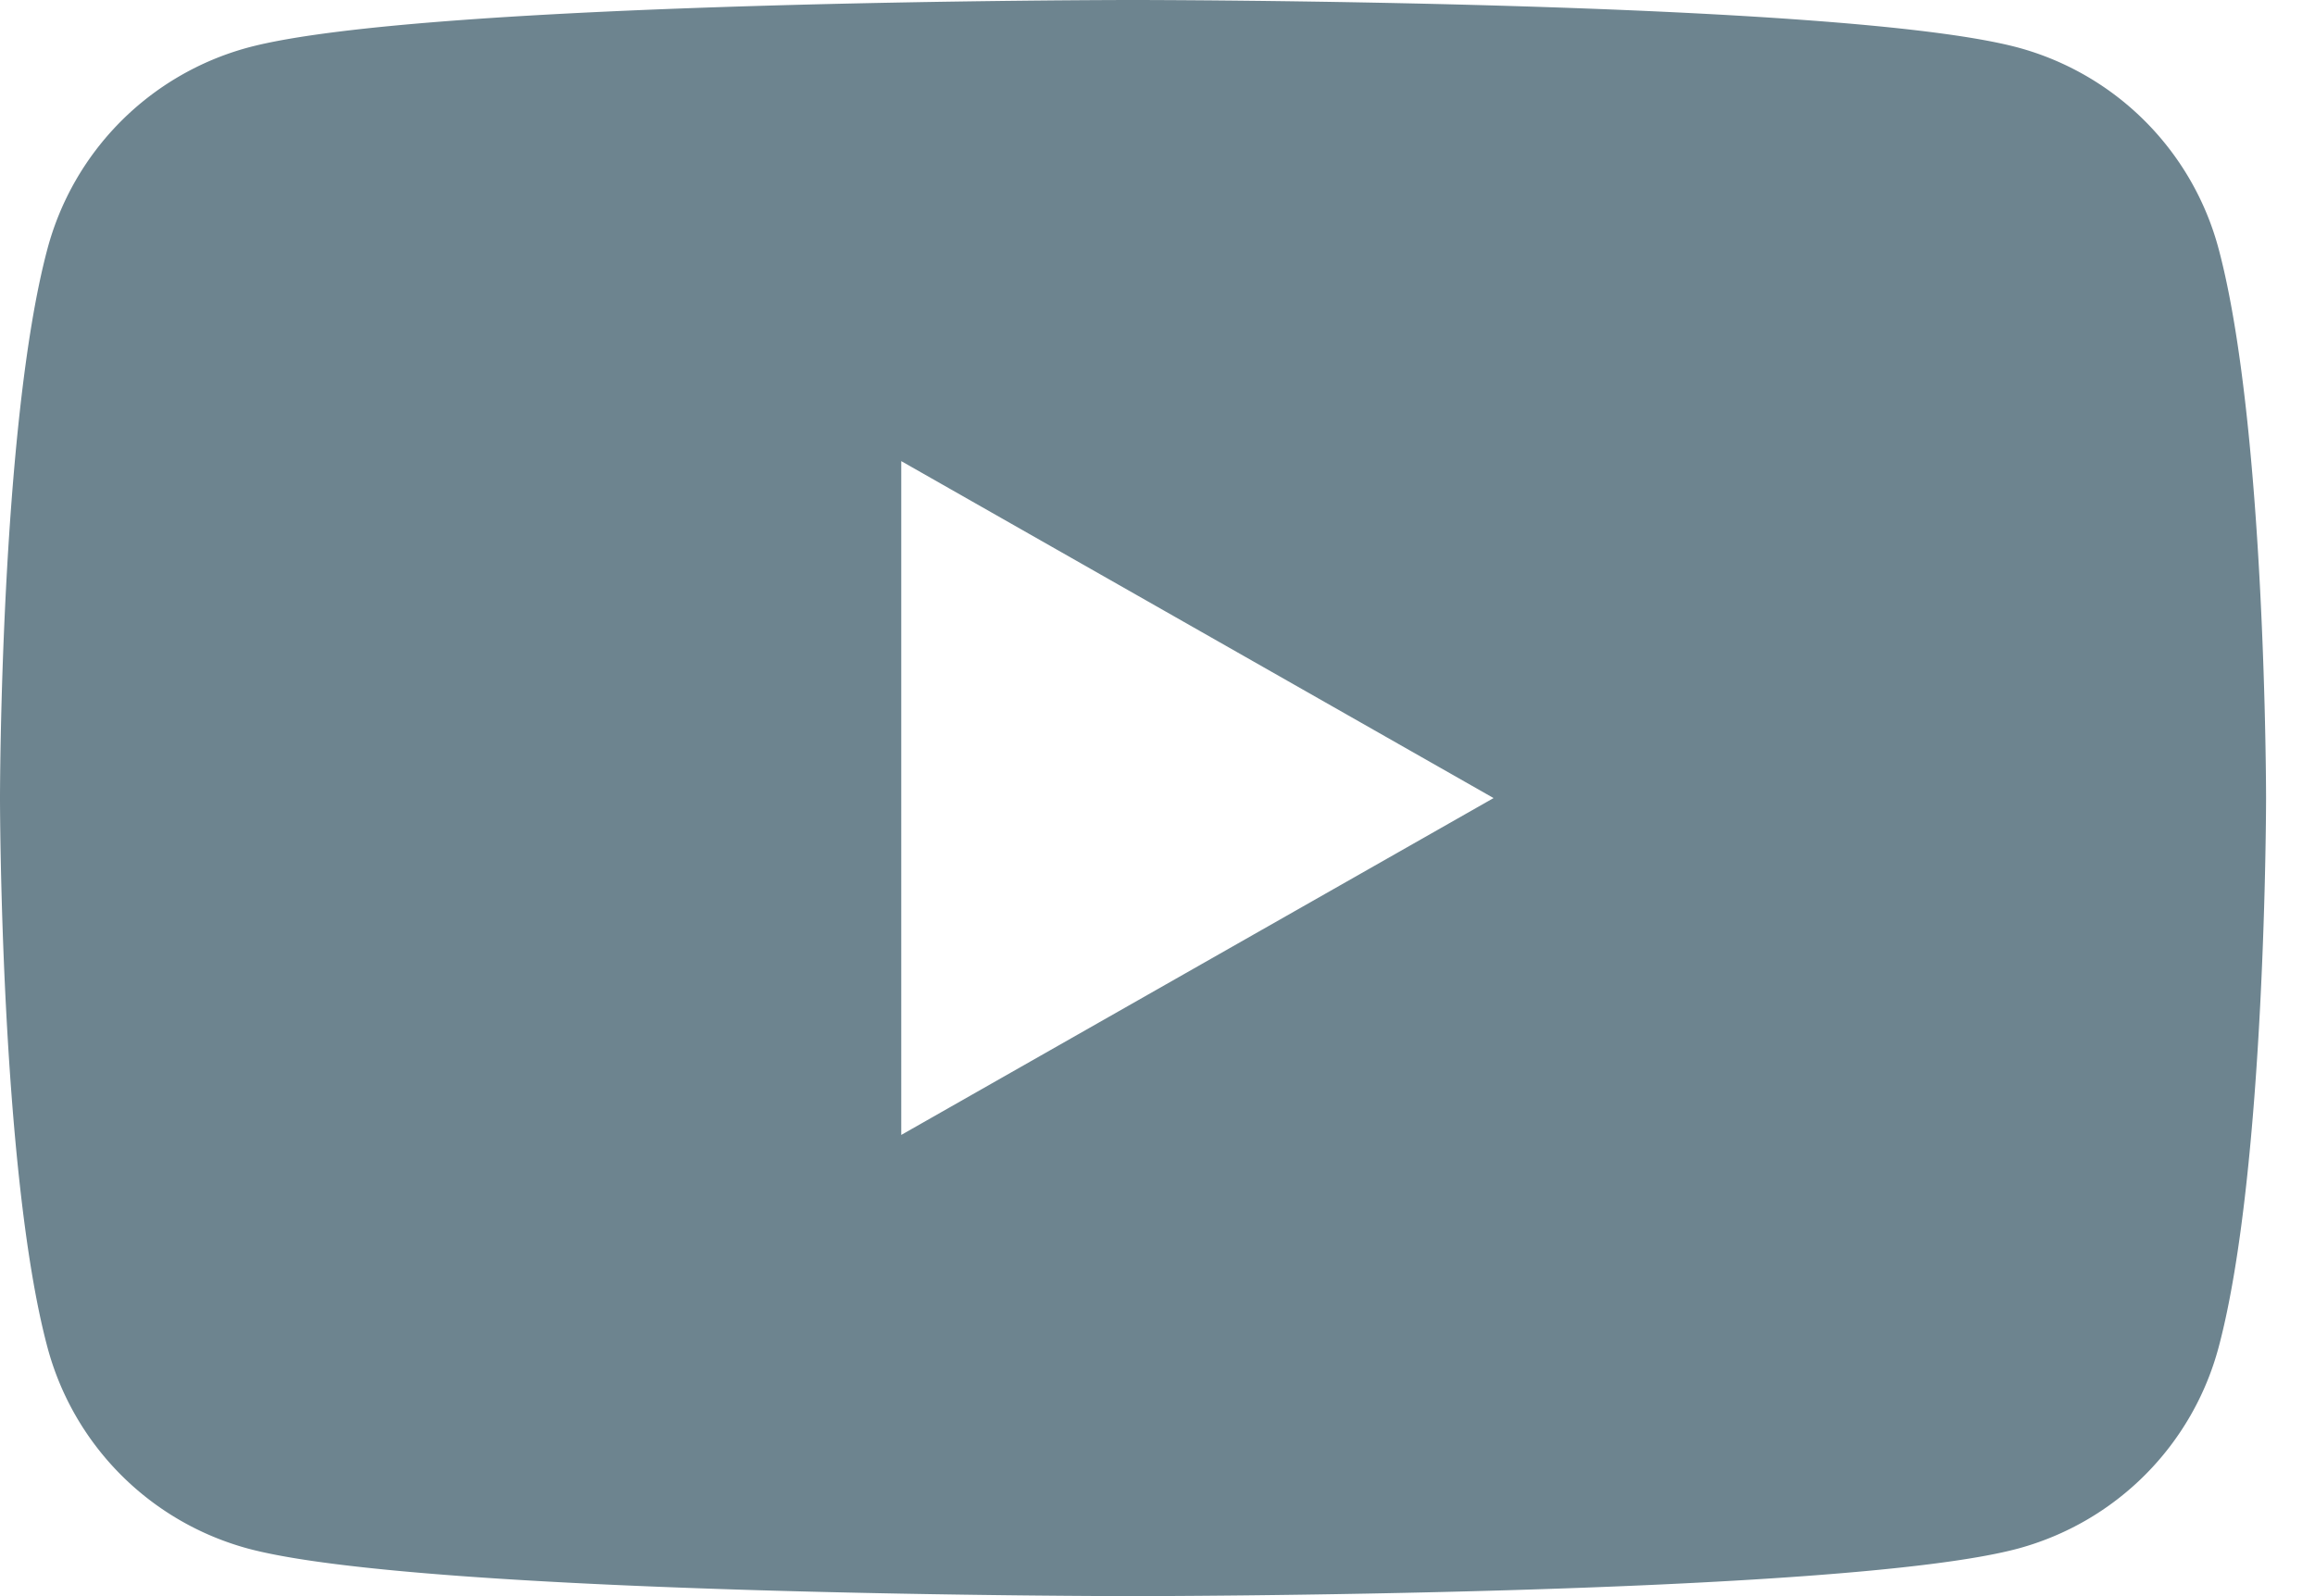 <svg xmlns="http://www.w3.org/2000/svg" width="29" height="20"><path fill="#6d848f" fill-rule="evenodd" d="M27.794 3.123c.593 2.228.593 6.877.593 6.877s0 4.649-.593 6.877a3.567 3.567 0 0 1-2.51 2.526C23.07 20 14.194 20 14.194 20s-8.877 0-11.091-.597a3.567 3.567 0 0 1-2.51-2.526C0 14.65 0 10 0 10s0-4.649.593-6.877A3.567 3.567 0 0 1 3.103.597C5.317 0 14.193 0 14.193 0s8.877 0 11.091.597a3.566 3.566 0 0 1 2.51 2.526zM11.29 14.221L18.71 10l-7.42-4.222z"/></svg>